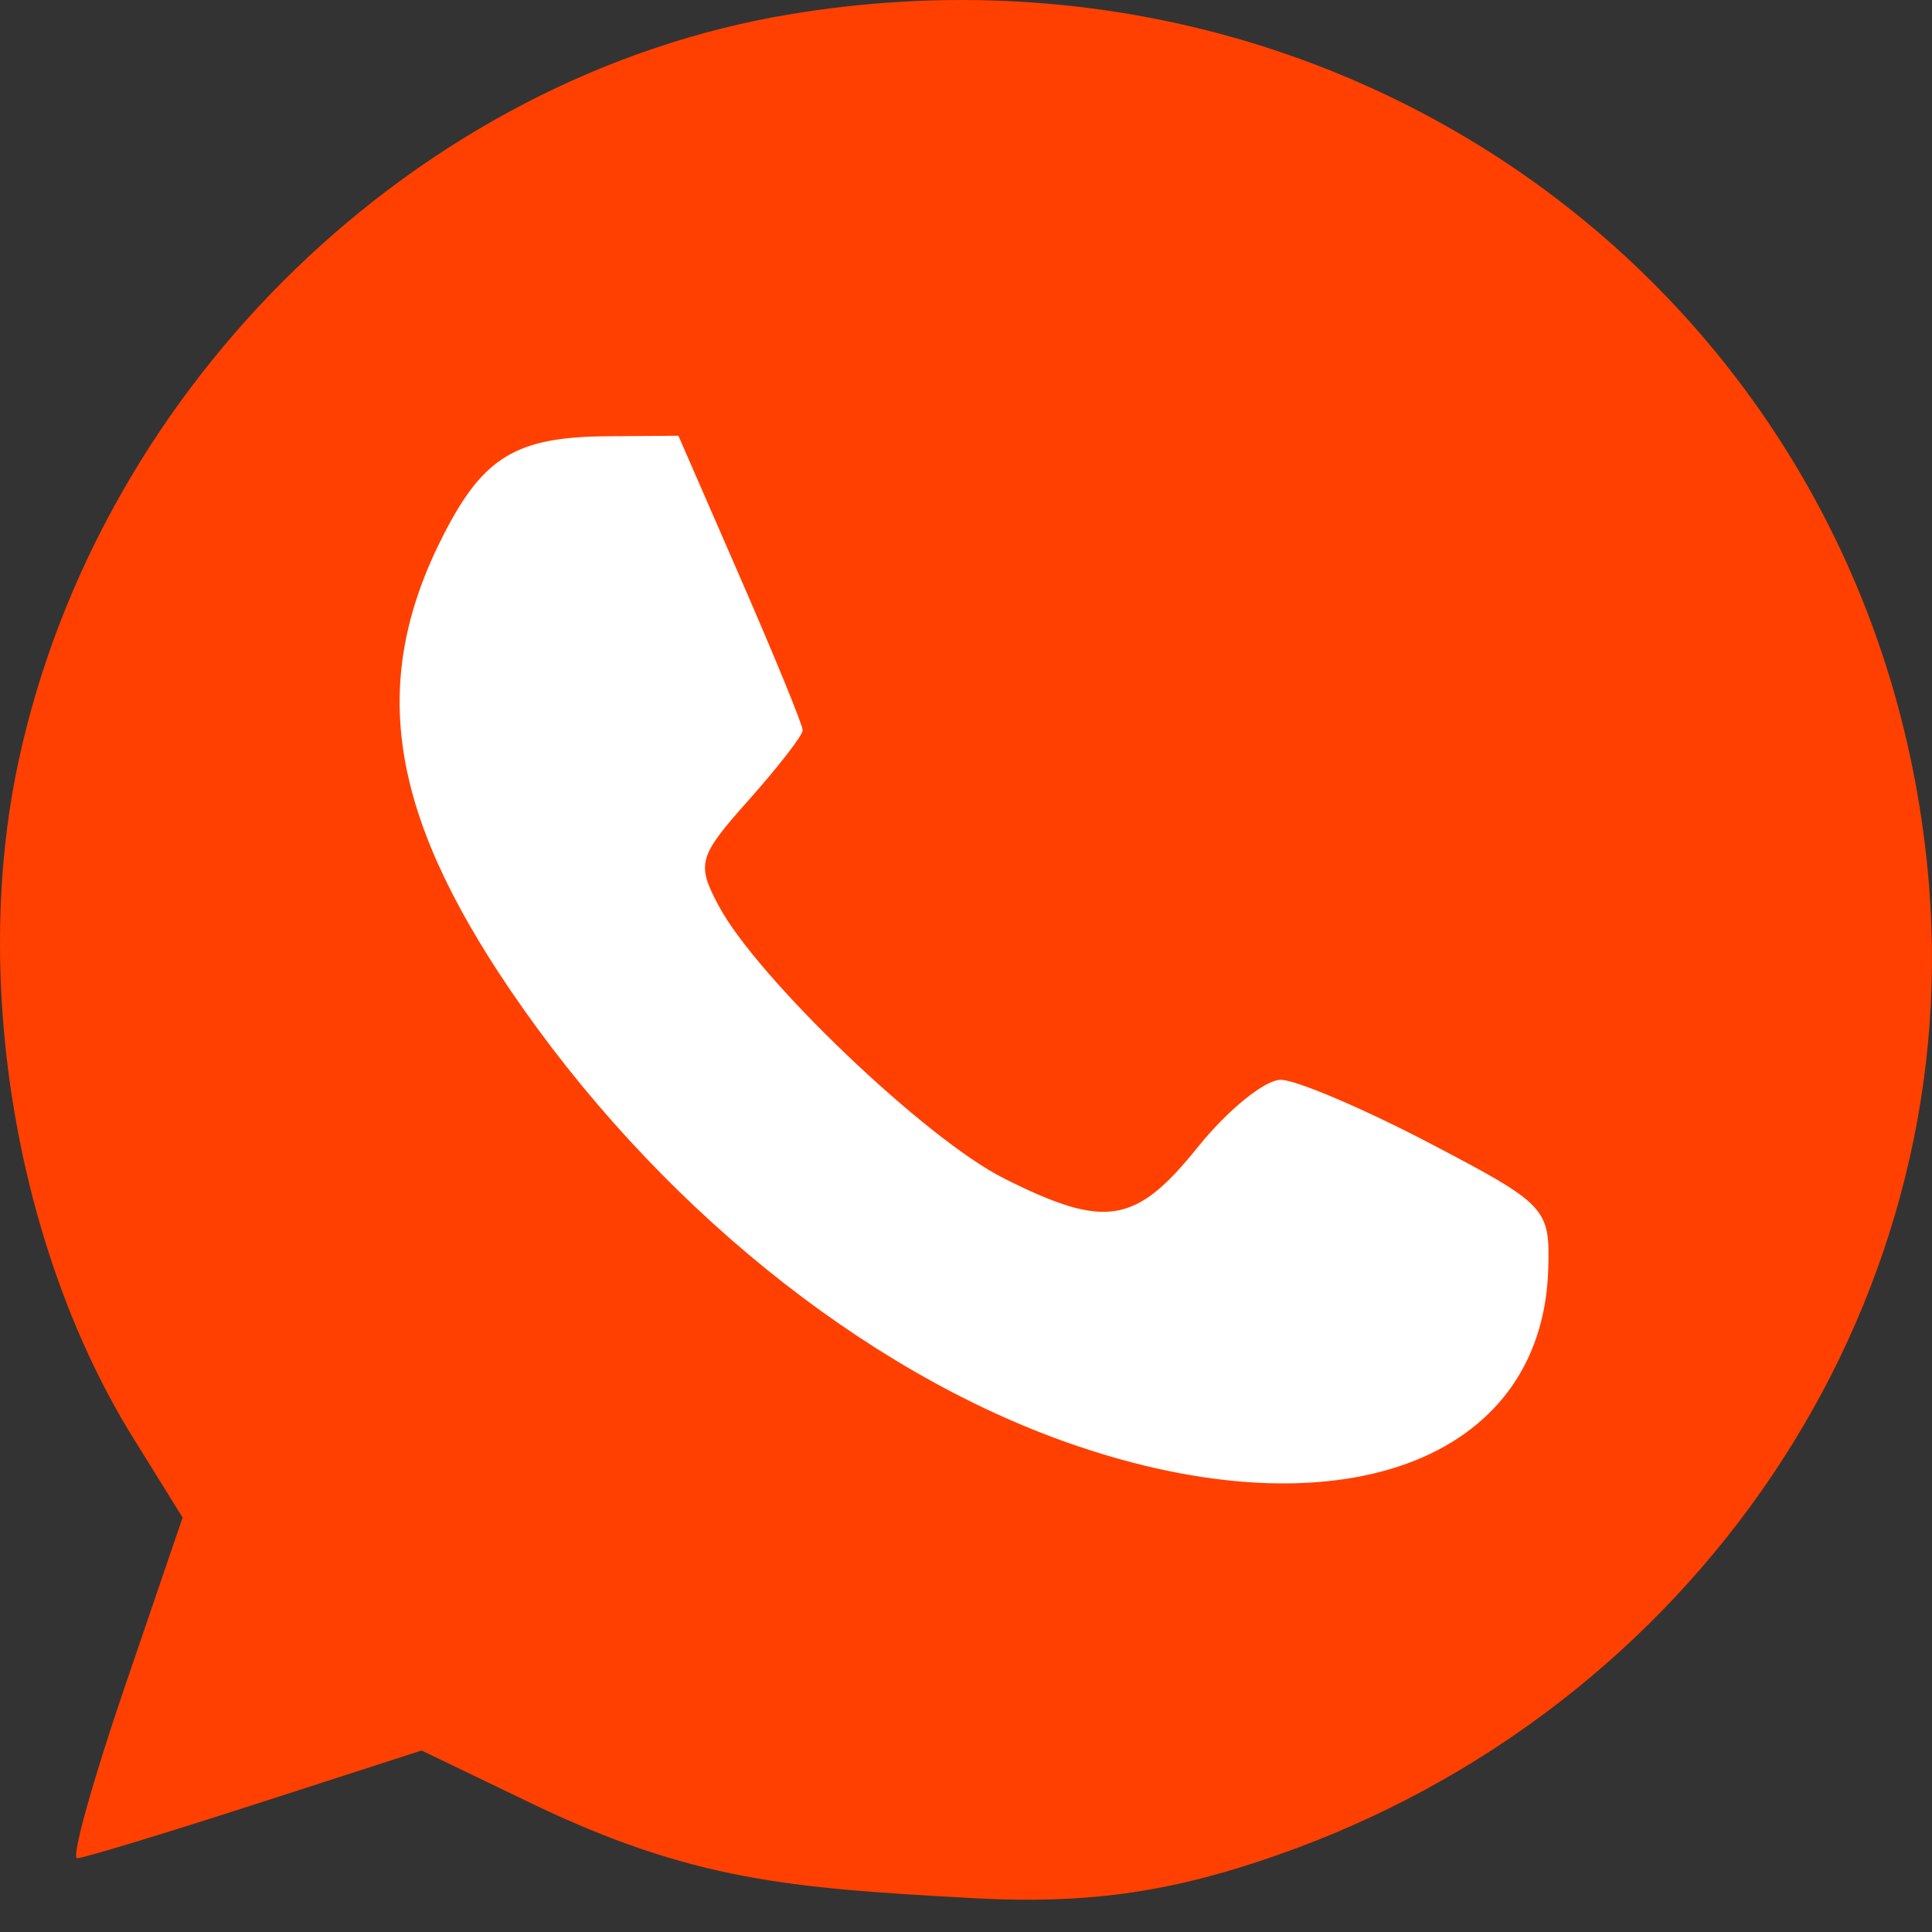 <?xml version="1.0" encoding="UTF-8"?> <svg xmlns="http://www.w3.org/2000/svg" width="35" height="35" viewBox="0 0 35 35" fill="none"><rect x="0" y="0" width="35" height="35" fill="#333333" stroke="none"/><ellipse cx="18" cy="18.301" rx="14" ry="13" fill="white"></ellipse><path fill-rule="evenodd" clip-rule="evenodd" d="M14.337 0.254C7.579 1.367 1.812 6.941 0.336 13.79C-0.524 17.778 0.302 22.652 2.415 26.053L3.308 27.492L2.254 30.578C1.674 32.276 1.288 33.664 1.396 33.664C1.504 33.664 2.953 33.225 4.615 32.688L7.637 31.712L9.611 32.662C12.542 34.073 14.318 34.207 17.655 34.388C19.813 34.505 21.315 34.245 23.134 33.609C30.706 30.963 35.57 23.727 34.946 16.034C34.109 5.701 24.755 -1.461 14.337 0.254ZM13.416 10.478C14.036 11.9 14.542 13.137 14.542 13.229C14.542 13.32 14.102 13.889 13.564 14.493C12.649 15.52 12.613 15.646 13.019 16.408C13.716 17.718 16.765 20.633 18.188 21.348C20.025 22.271 20.573 22.183 21.701 20.779C22.244 20.104 22.921 19.556 23.206 19.562C23.491 19.567 24.705 20.085 25.903 20.712C28.02 21.821 28.081 21.885 28.048 22.992C27.942 26.478 24.231 27.836 19.4 26.156C15.633 24.846 11.848 21.779 9.23 17.915C7.026 14.661 6.687 12.312 8.042 9.675C8.762 8.272 9.359 7.915 11.004 7.903L12.29 7.894L13.416 10.478Z" fill="#FF4000"></path></svg> 